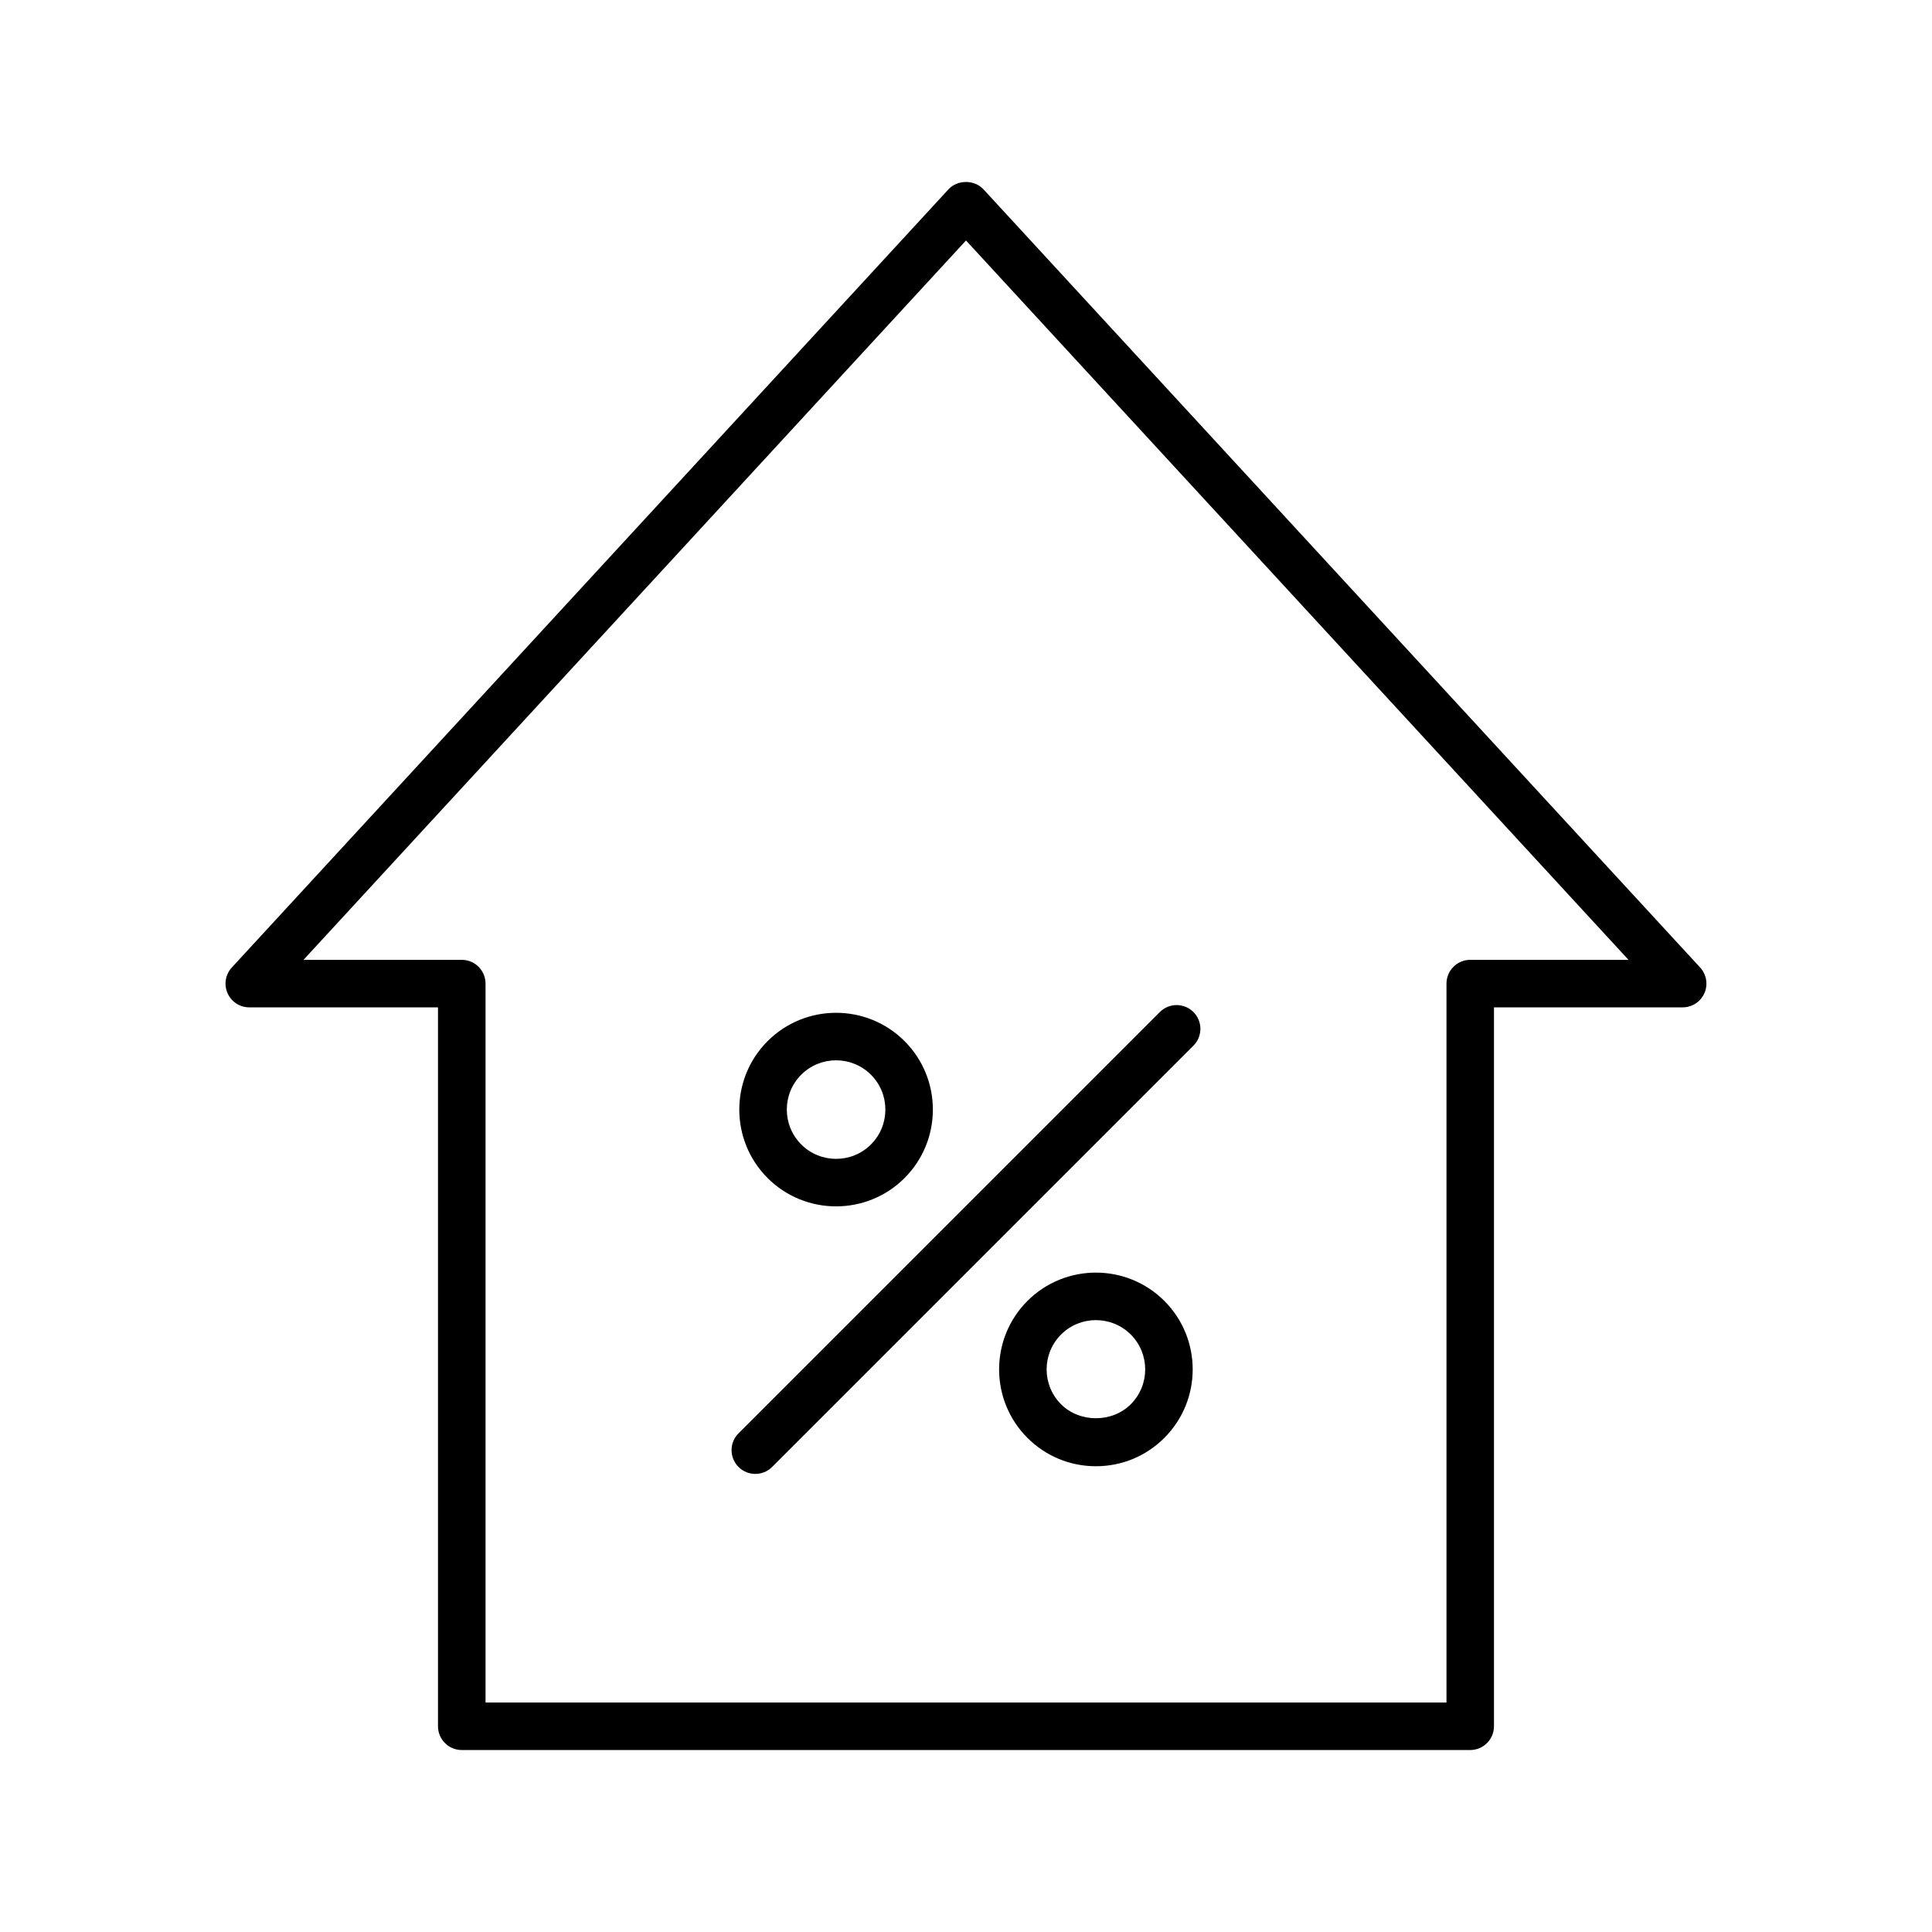 <?xml version="1.0" encoding="UTF-8"?>
<!-- Uploaded to: SVG Repo, www.svgrepo.com, Generator: SVG Repo Mixer Tools -->
<svg fill="#000000" width="800px" height="800px" version="1.1" viewBox="144 144 512 512" xmlns="http://www.w3.org/2000/svg">
 <g>
  <path d="m210.07 410.96h50.004v190.52c0 3.477 2.82 6.297 6.297 6.297h267.25c3.477 0 6.297-2.82 6.297-6.297v-190.52h50.004c2.5 0 4.762-1.48 5.769-3.769 1.004-2.289 0.555-4.953-1.137-6.793l-189.93-206.23c-2.379-2.59-6.883-2.59-9.262 0l-189.93 206.23c-1.695 1.84-2.141 4.504-1.137 6.793 1.004 2.293 3.266 3.769 5.766 3.769zm189.93-203.23 175.57 190.64h-41.941c-3.477 0-6.297 2.82-6.297 6.297v190.52h-254.66v-190.52c0-3.477-2.82-6.297-6.297-6.297h-41.941z"/>
  <path d="m344.17 534.6c1.609 0 3.223-0.613 4.453-1.844l111.65-111.65c2.461-2.461 2.461-6.445 0-8.906-2.461-2.461-6.445-2.461-8.906 0l-111.65 111.65c-2.461 2.461-2.461 6.445 0 8.906 1.23 1.23 2.84 1.844 4.453 1.844z"/>
  <path d="m416.28 488.76c-10.008 10.004-10.008 26.285 0 36.289 4.848 4.848 11.289 7.519 18.145 7.519s13.301-2.668 18.145-7.519c10.008-10.004 10.008-26.285 0-36.289-9.996-10-26.273-10.012-36.289 0zm27.387 27.383c-4.938 4.938-13.543 4.938-18.48 0-5.094-5.094-5.094-13.383 0-18.477 2.551-2.547 5.894-3.82 9.242-3.82 3.344 0 6.695 1.273 9.242 3.82 5.09 5.094 5.09 13.379-0.004 18.477z"/>
  <path d="m365.57 463.7c6.57 0 13.145-2.5 18.145-7.504 10.008-10.004 10.008-26.285 0-36.289-10.004-10.004-26.277-10.008-36.289 0-10.008 10.004-10.008 26.285 0 36.289 5.004 5.004 11.578 7.504 18.145 7.504zm-9.238-34.887c2.547-2.547 5.891-3.82 9.238-3.82 3.348 0 6.695 1.273 9.242 3.82 5.094 5.094 5.094 13.383 0 18.477-5.086 5.094-13.379 5.094-18.477 0-5.094-5.094-5.094-13.383-0.004-18.477z"/>
 </g>
</svg>